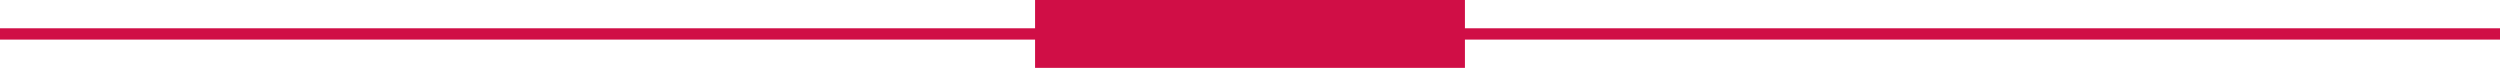 <?xml version="1.0" encoding="utf-8"?>
<!-- Generator: Adobe Illustrator 26.1.0, SVG Export Plug-In . SVG Version: 6.00 Build 0)  -->
<svg version="1.1" id="Layer_1" xmlns="http://www.w3.org/2000/svg" xmlns:xlink="http://www.w3.org/1999/xlink" x="0px" y="0px"
	 viewBox="0 0 221 6" style="enable-background:new 0 0 221 6;" xml:space="preserve">
<style type="text/css">
	.st0{fill:none;stroke:#D00E46;}
	.st1{fill:#D00E46;}
</style>
<line class="st0" x1="221" y1="3" x2="0" y2="3"/>
<rect x="91.5" y="0" class="st1" width="38" height="6"/>
</svg>
